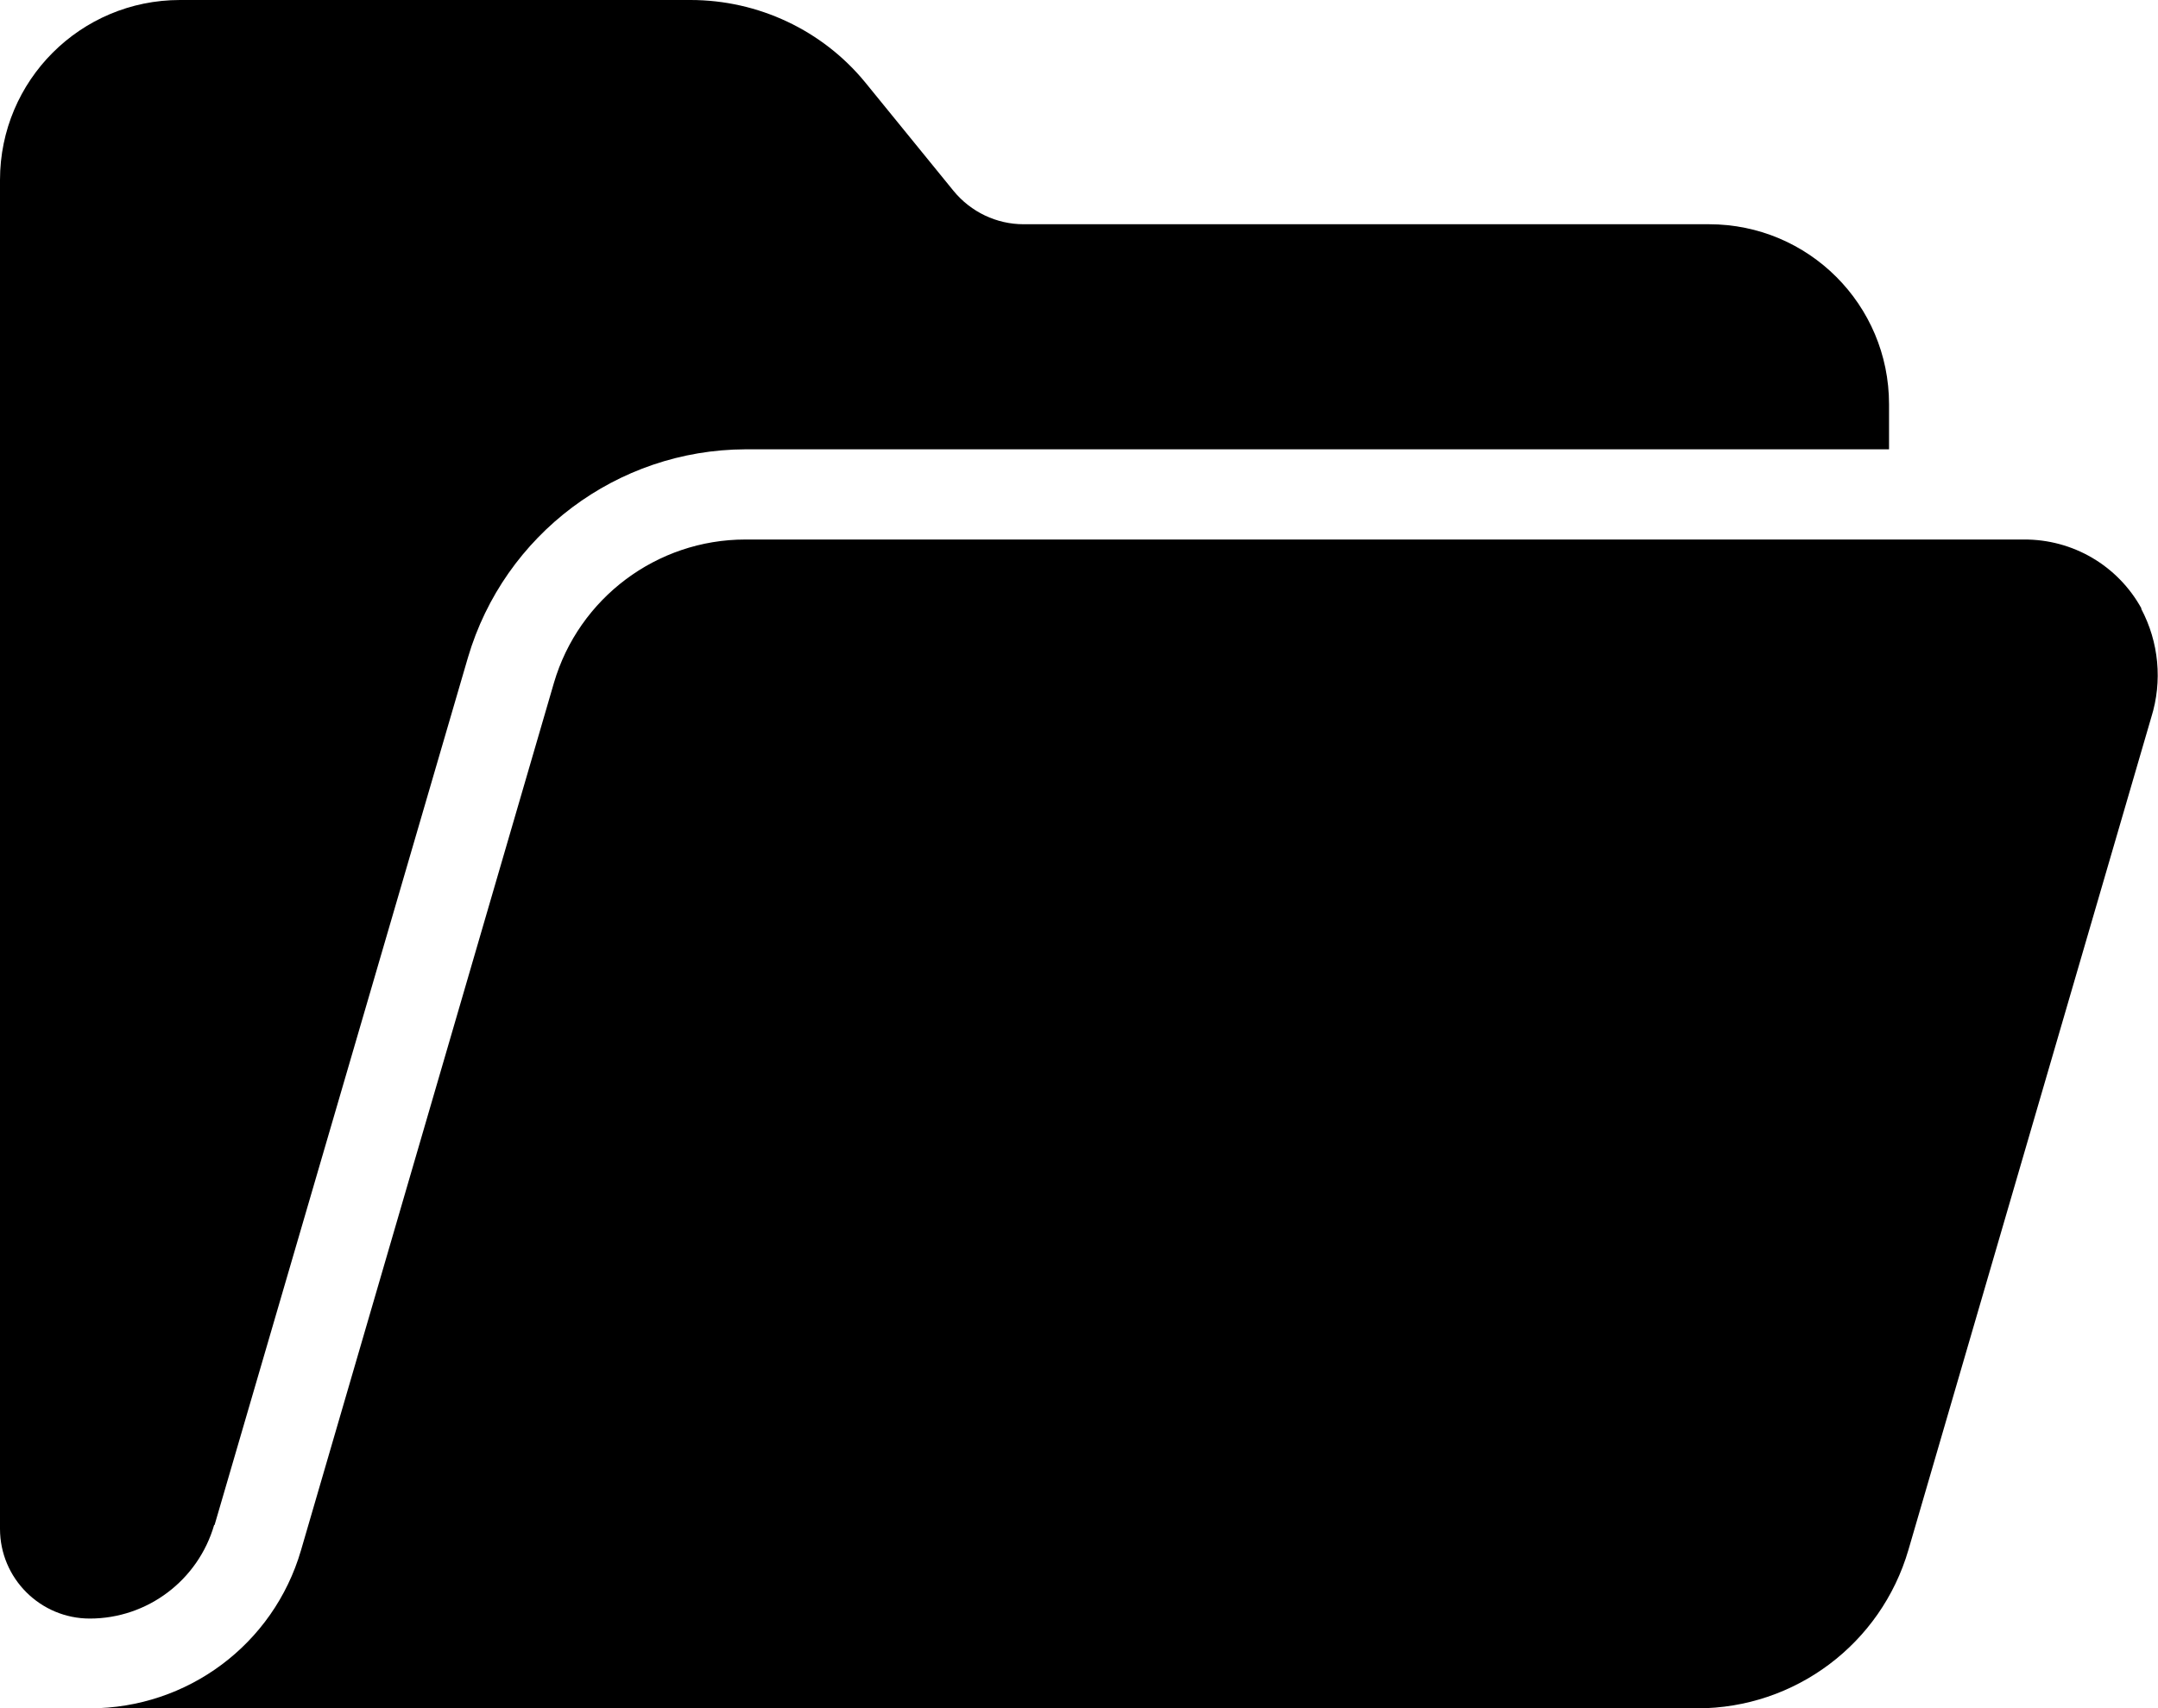 <?xml version="1.0" encoding="UTF-8"?>
<svg id="Calque_1" xmlns="http://www.w3.org/2000/svg" version="1.1" viewBox="0 0 511.9 405.3">
  <!-- Generator: Adobe Illustrator 29.1.0, SVG Export Plug-In . SVG Version: 2.1.0 Build 142)  -->
  <g id="Open_Folder-2">
    <path d="M508,144.4c-5.6-10.2-16.3-16.5-28-16.4H176.8c-21,0-39.5,13.9-45.4,34l-60,205.8c-6.5,22.3-26.9,37.5-50.1,37.5h381.3c23.2,0,43.6-15.3,50.1-37.6l57.6-197.5c2.7-8.6,1.8-17.9-2.4-25.8Z"/>
    <path d="M50.9,361.8l60.1-205.8c8.6-29.2,35.4-49.3,65.8-49.4h271.3v-10.7c0-23.6-19.1-42.7-42.7-42.7h-162.6c-6.4,0-12.5-2.9-16.6-7.9l-21-25.8C195.1,7.2,179.9,0,163.8,0H42.7C19.1,0,0,19.1,0,42.7v320c0,11.8,9.6,21.3,21.3,21.3,13.7,0,25.7-9.1,29.5-22.2h0Z"/>
  </g>
</svg>